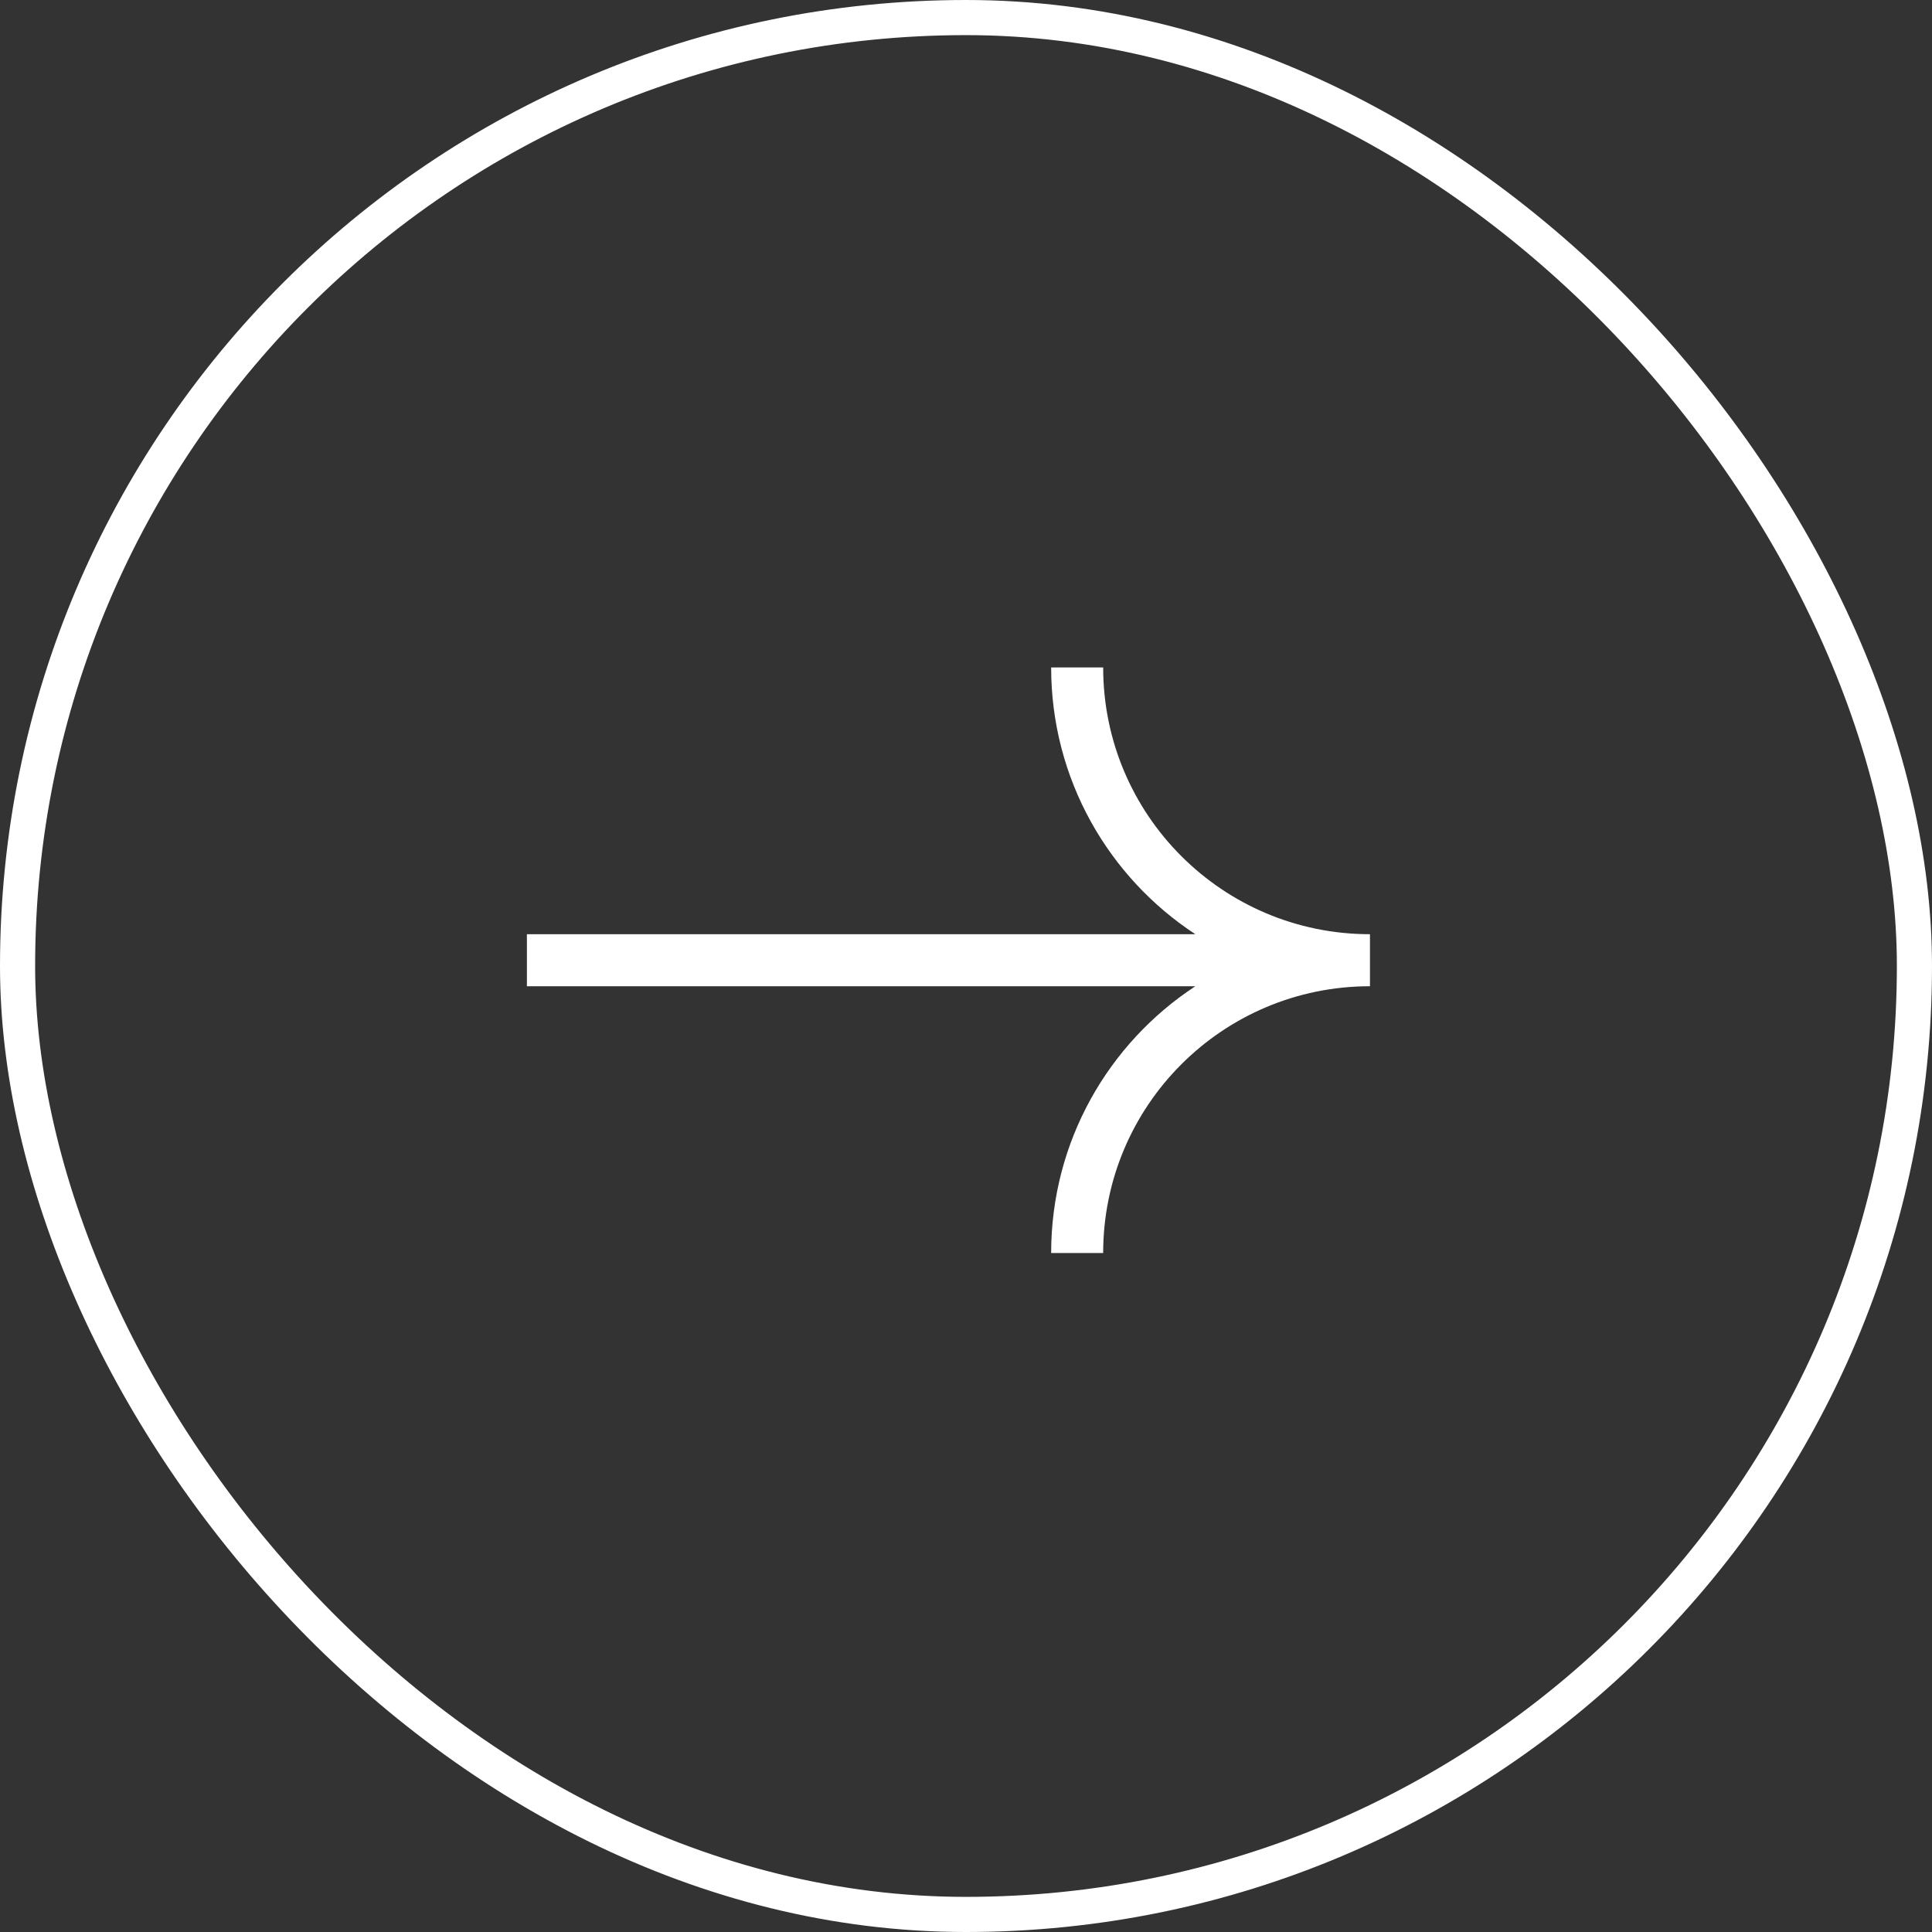<svg width="55" height="55" viewBox="0 0 55 55" fill="none" xmlns="http://www.w3.org/2000/svg">
<rect x="0" y="0" width="55" height="55" fill="#333333" stroke="none"/>
<rect x="0.5" y="0.5" width="54" height="54" rx="27" stroke="white"/>
<g clip-path="url(#clip0_2024_4488)">
<path fill-rule="evenodd" clip-rule="evenodd" d="M31.405 19C31.405 23.196 34.804 26.595 39 26.595V28.076C34.804 28.076 31.405 31.476 31.405 35.671H29.924C29.924 32.493 31.557 29.697 34.029 28.076L15 28.076V26.595H34.029C31.557 24.974 29.924 22.178 29.924 19H31.405Z" fill="white"/>
</g>
<defs>
<clipPath id="clip0_2024_4488">
<rect width="24" height="16.671" fill="white" transform="translate(15 19)"/>
</clipPath>
</defs>
</svg>
